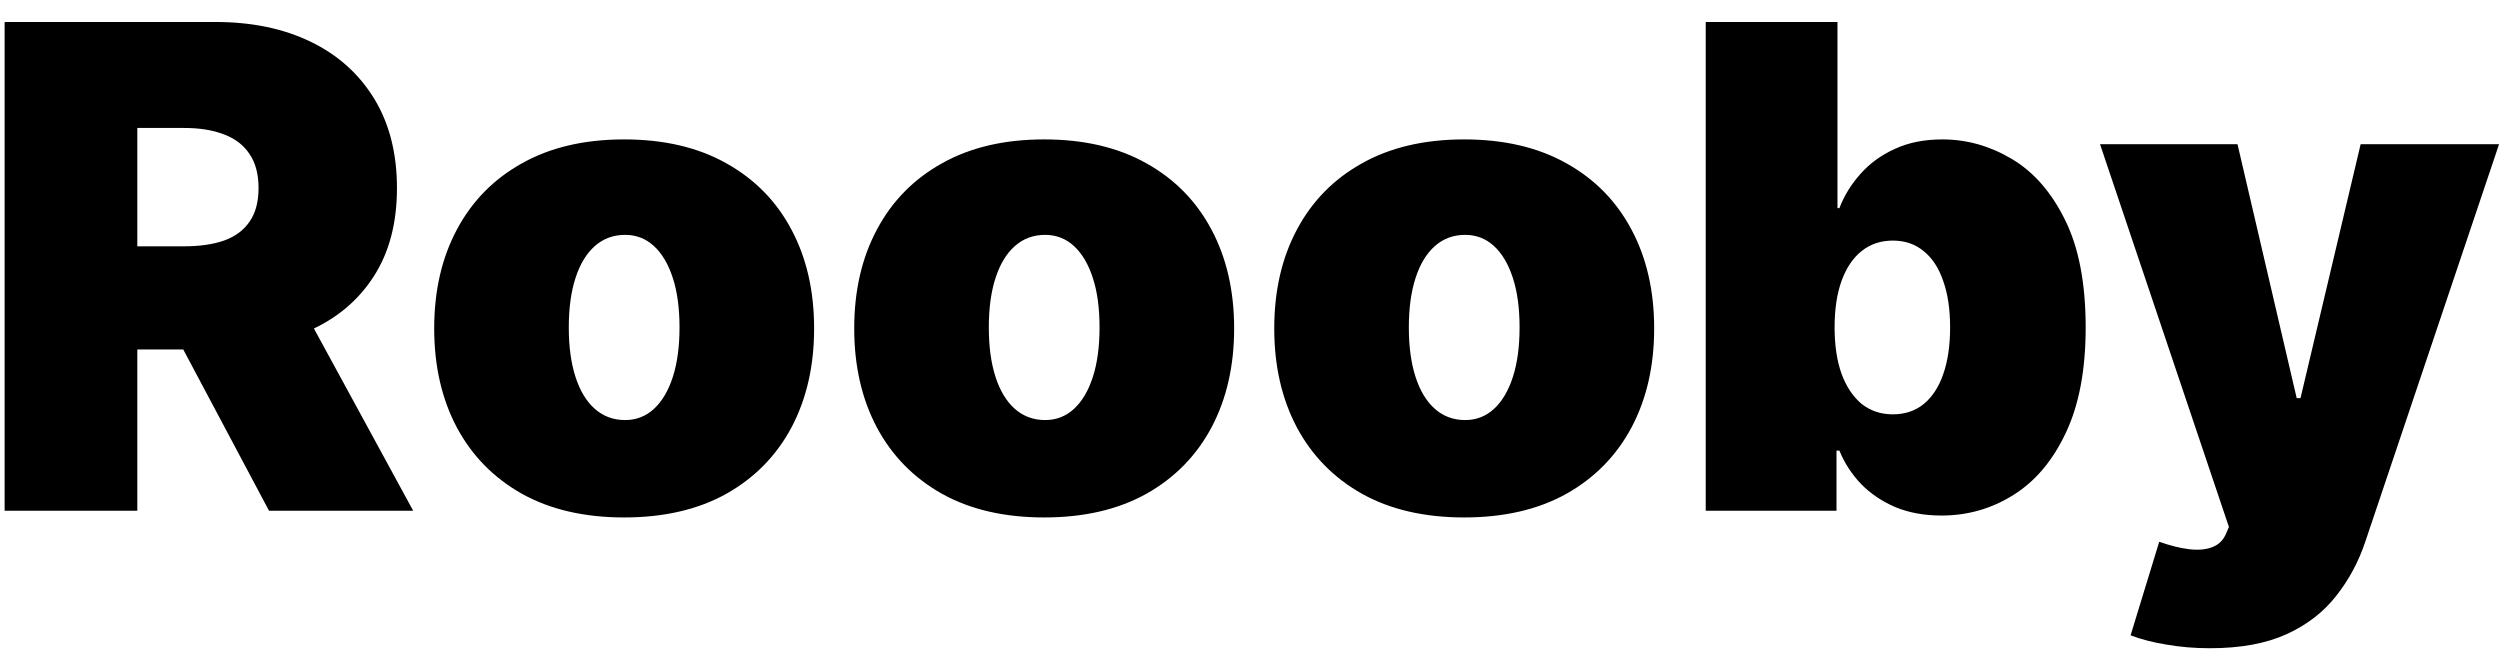 <svg width="93" height="25" viewBox="0 0 93 25" fill="none" xmlns="http://www.w3.org/2000/svg">
<path d="M0.172 19V0.818H8.02C9.369 0.818 10.55 1.064 11.562 1.555C12.574 2.046 13.361 2.754 13.924 3.677C14.486 4.6 14.767 5.707 14.767 6.997C14.767 8.299 14.477 9.397 13.897 10.291C13.323 11.184 12.515 11.859 11.473 12.315C10.438 12.771 9.227 12.999 7.842 12.999H3.155V9.163H6.848C7.428 9.163 7.922 9.092 8.331 8.95C8.745 8.802 9.062 8.569 9.281 8.249C9.505 7.929 9.618 7.512 9.618 6.997C9.618 6.476 9.505 6.053 9.281 5.728C9.062 5.396 8.745 5.154 8.331 5C7.922 4.84 7.428 4.76 6.848 4.76H5.108V19H0.172ZM10.825 10.655L15.371 19H10.008L5.57 10.655H10.825ZM23.219 19.249C21.739 19.249 20.473 18.956 19.419 18.37C18.366 17.778 17.558 16.955 16.995 15.902C16.433 14.842 16.152 13.614 16.152 12.217C16.152 10.82 16.433 9.595 16.995 8.542C17.558 7.482 18.366 6.66 19.419 6.074C20.473 5.482 21.739 5.186 23.219 5.186C24.698 5.186 25.965 5.482 27.018 6.074C28.072 6.66 28.88 7.482 29.442 8.542C30.004 9.595 30.285 10.82 30.285 12.217C30.285 13.614 30.004 14.842 29.442 15.902C28.88 16.955 28.072 17.778 27.018 18.37C25.965 18.956 24.698 19.249 23.219 19.249ZM23.254 15.626C23.669 15.626 24.027 15.487 24.328 15.209C24.63 14.931 24.864 14.534 25.03 14.02C25.195 13.505 25.278 12.892 25.278 12.182C25.278 11.466 25.195 10.853 25.03 10.344C24.864 9.829 24.63 9.433 24.328 9.154C24.027 8.876 23.669 8.737 23.254 8.737C22.816 8.737 22.441 8.876 22.127 9.154C21.813 9.433 21.573 9.829 21.408 10.344C21.242 10.853 21.159 11.466 21.159 12.182C21.159 12.892 21.242 13.505 21.408 14.02C21.573 14.534 21.813 14.931 22.127 15.209C22.441 15.487 22.816 15.626 23.254 15.626ZM38.844 19.249C37.364 19.249 36.097 18.956 35.044 18.37C33.99 17.778 33.183 16.955 32.62 15.902C32.058 14.842 31.777 13.614 31.777 12.217C31.777 10.82 32.058 9.595 32.62 8.542C33.183 7.482 33.99 6.66 35.044 6.074C36.097 5.482 37.364 5.186 38.844 5.186C40.323 5.186 41.59 5.482 42.644 6.074C43.697 6.66 44.505 7.482 45.067 8.542C45.629 9.595 45.91 10.82 45.91 12.217C45.91 13.614 45.629 14.842 45.067 15.902C44.505 16.955 43.697 17.778 42.644 18.37C41.59 18.956 40.323 19.249 38.844 19.249ZM38.879 15.626C39.294 15.626 39.652 15.487 39.953 15.209C40.255 14.931 40.489 14.534 40.655 14.02C40.821 13.505 40.903 12.892 40.903 12.182C40.903 11.466 40.821 10.853 40.655 10.344C40.489 9.829 40.255 9.433 39.953 9.154C39.652 8.876 39.294 8.737 38.879 8.737C38.441 8.737 38.066 8.876 37.752 9.154C37.438 9.433 37.198 9.829 37.033 10.344C36.867 10.853 36.784 11.466 36.784 12.182C36.784 12.892 36.867 13.505 37.033 14.02C37.198 14.534 37.438 14.931 37.752 15.209C38.066 15.487 38.441 15.626 38.879 15.626ZM54.469 19.249C52.989 19.249 51.722 18.956 50.669 18.37C49.615 17.778 48.808 16.955 48.245 15.902C47.683 14.842 47.402 13.614 47.402 12.217C47.402 10.82 47.683 9.595 48.245 8.542C48.808 7.482 49.615 6.66 50.669 6.074C51.722 5.482 52.989 5.186 54.469 5.186C55.948 5.186 57.215 5.482 58.269 6.074C59.322 6.66 60.13 7.482 60.692 8.542C61.254 9.595 61.535 10.82 61.535 12.217C61.535 13.614 61.254 14.842 60.692 15.902C60.13 16.955 59.322 17.778 58.269 18.37C57.215 18.956 55.948 19.249 54.469 19.249ZM54.504 15.626C54.919 15.626 55.277 15.487 55.578 15.209C55.88 14.931 56.114 14.534 56.28 14.02C56.446 13.505 56.528 12.892 56.528 12.182C56.528 11.466 56.446 10.853 56.28 10.344C56.114 9.829 55.88 9.433 55.578 9.154C55.277 8.876 54.919 8.737 54.504 8.737C54.066 8.737 53.691 8.876 53.377 9.154C53.063 9.433 52.823 9.829 52.658 10.344C52.492 10.853 52.409 11.466 52.409 12.182C52.409 12.892 52.492 13.505 52.658 14.02C52.823 14.534 53.063 14.931 53.377 15.209C53.691 15.487 54.066 15.626 54.504 15.626ZM63.453 19V0.818H68.354V7.743H68.425C68.602 7.281 68.863 6.858 69.206 6.473C69.549 6.083 69.975 5.772 70.484 5.541C70.993 5.304 71.585 5.186 72.26 5.186C73.16 5.186 74.015 5.426 74.826 5.905C75.642 6.385 76.305 7.139 76.814 8.169C77.329 9.199 77.587 10.537 77.587 12.182C77.587 13.756 77.341 15.061 76.85 16.097C76.365 17.133 75.713 17.905 74.897 18.414C74.086 18.923 73.195 19.178 72.224 19.178C71.585 19.178 71.014 19.074 70.511 18.867C70.014 18.654 69.588 18.367 69.233 18.006C68.883 17.639 68.614 17.224 68.425 16.763H68.318V19H63.453ZM68.247 12.182C68.247 12.845 68.333 13.419 68.505 13.904C68.682 14.383 68.931 14.756 69.25 15.023C69.576 15.283 69.963 15.413 70.413 15.413C70.863 15.413 71.245 15.286 71.559 15.032C71.878 14.771 72.121 14.401 72.287 13.922C72.458 13.437 72.544 12.857 72.544 12.182C72.544 11.507 72.458 10.93 72.287 10.451C72.121 9.965 71.878 9.595 71.559 9.341C71.245 9.08 70.863 8.95 70.413 8.95C69.963 8.95 69.576 9.08 69.25 9.341C68.931 9.595 68.682 9.965 68.505 10.451C68.333 10.93 68.247 11.507 68.247 12.182ZM82.205 24.114C81.643 24.114 81.108 24.069 80.599 23.98C80.09 23.898 79.643 23.782 79.258 23.634L80.323 20.154C80.726 20.296 81.093 20.388 81.424 20.429C81.761 20.471 82.049 20.447 82.285 20.358C82.528 20.27 82.703 20.101 82.809 19.852L82.916 19.604L78.121 5.364H83.235L85.437 14.81H85.579L87.816 5.364H92.965L87.994 20.136C87.745 20.888 87.384 21.563 86.911 22.16C86.443 22.764 85.828 23.241 85.064 23.59C84.3 23.939 83.348 24.114 82.205 24.114Z" fill="black"/>
</svg>
